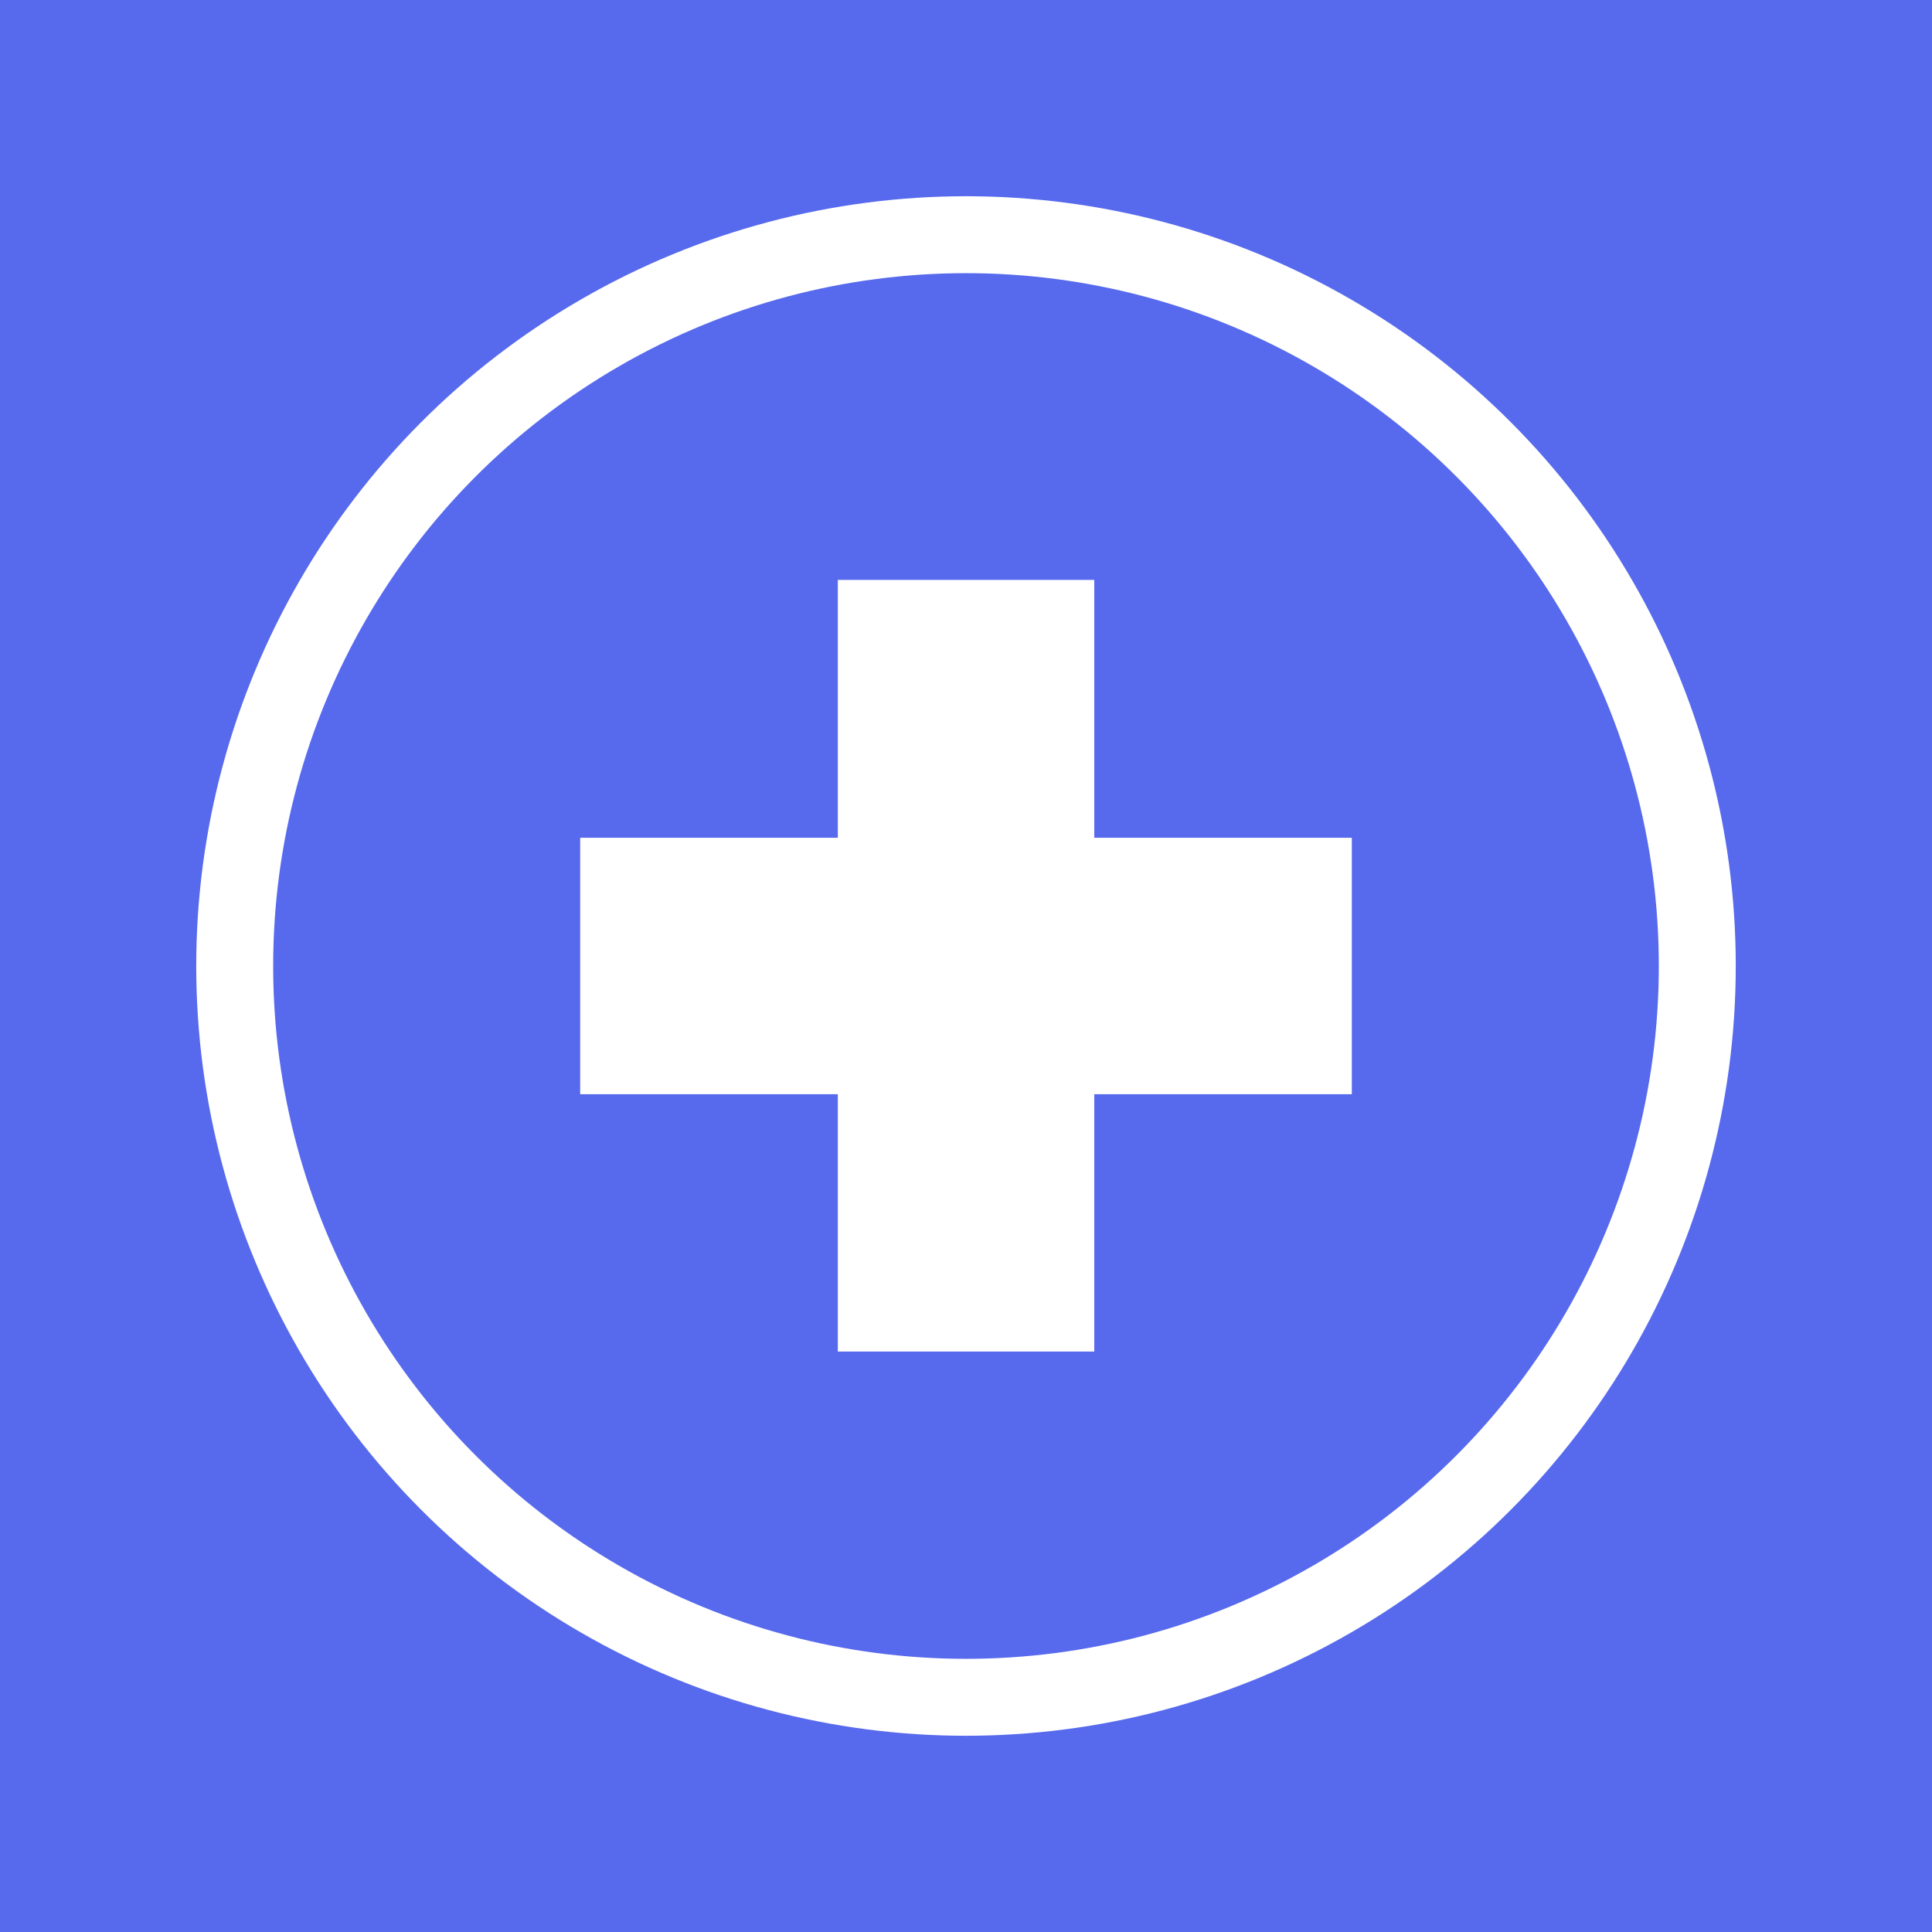 <?xml version="1.0" encoding="UTF-8"?>
<svg xmlns="http://www.w3.org/2000/svg" id="Layer_1" data-name="Layer 1" version="1.1" viewBox="0 0 1080 1080">
  <defs>
    <style>
      .cls-1 {
        fill: #576aed;
      }

      .cls-1, .cls-2 {
        stroke-width: 0px;
      }

      .cls-3 {
        fill: none;
        stroke: #fff;
        stroke-miterlimit: 10;
        stroke-width: 43px;
      }

      .cls-2 {
        fill: #fff;
      }
    </style>
  </defs>
  <rect class="cls-1" width="1080" height="1080"></rect>
  <circle class="cls-3" cx="540" cy="540" r="408.8"></circle>
  <polygon class="cls-2" points="755.67 468.32 611.7 468.32 611.7 324.17 468.35 324.17 468.35 468.32 324.33 468.32 324.33 611.68 468.35 611.68 468.35 755.52 611.7 755.52 611.7 611.68 755.67 611.68 755.67 468.32"></polygon>
</svg>
